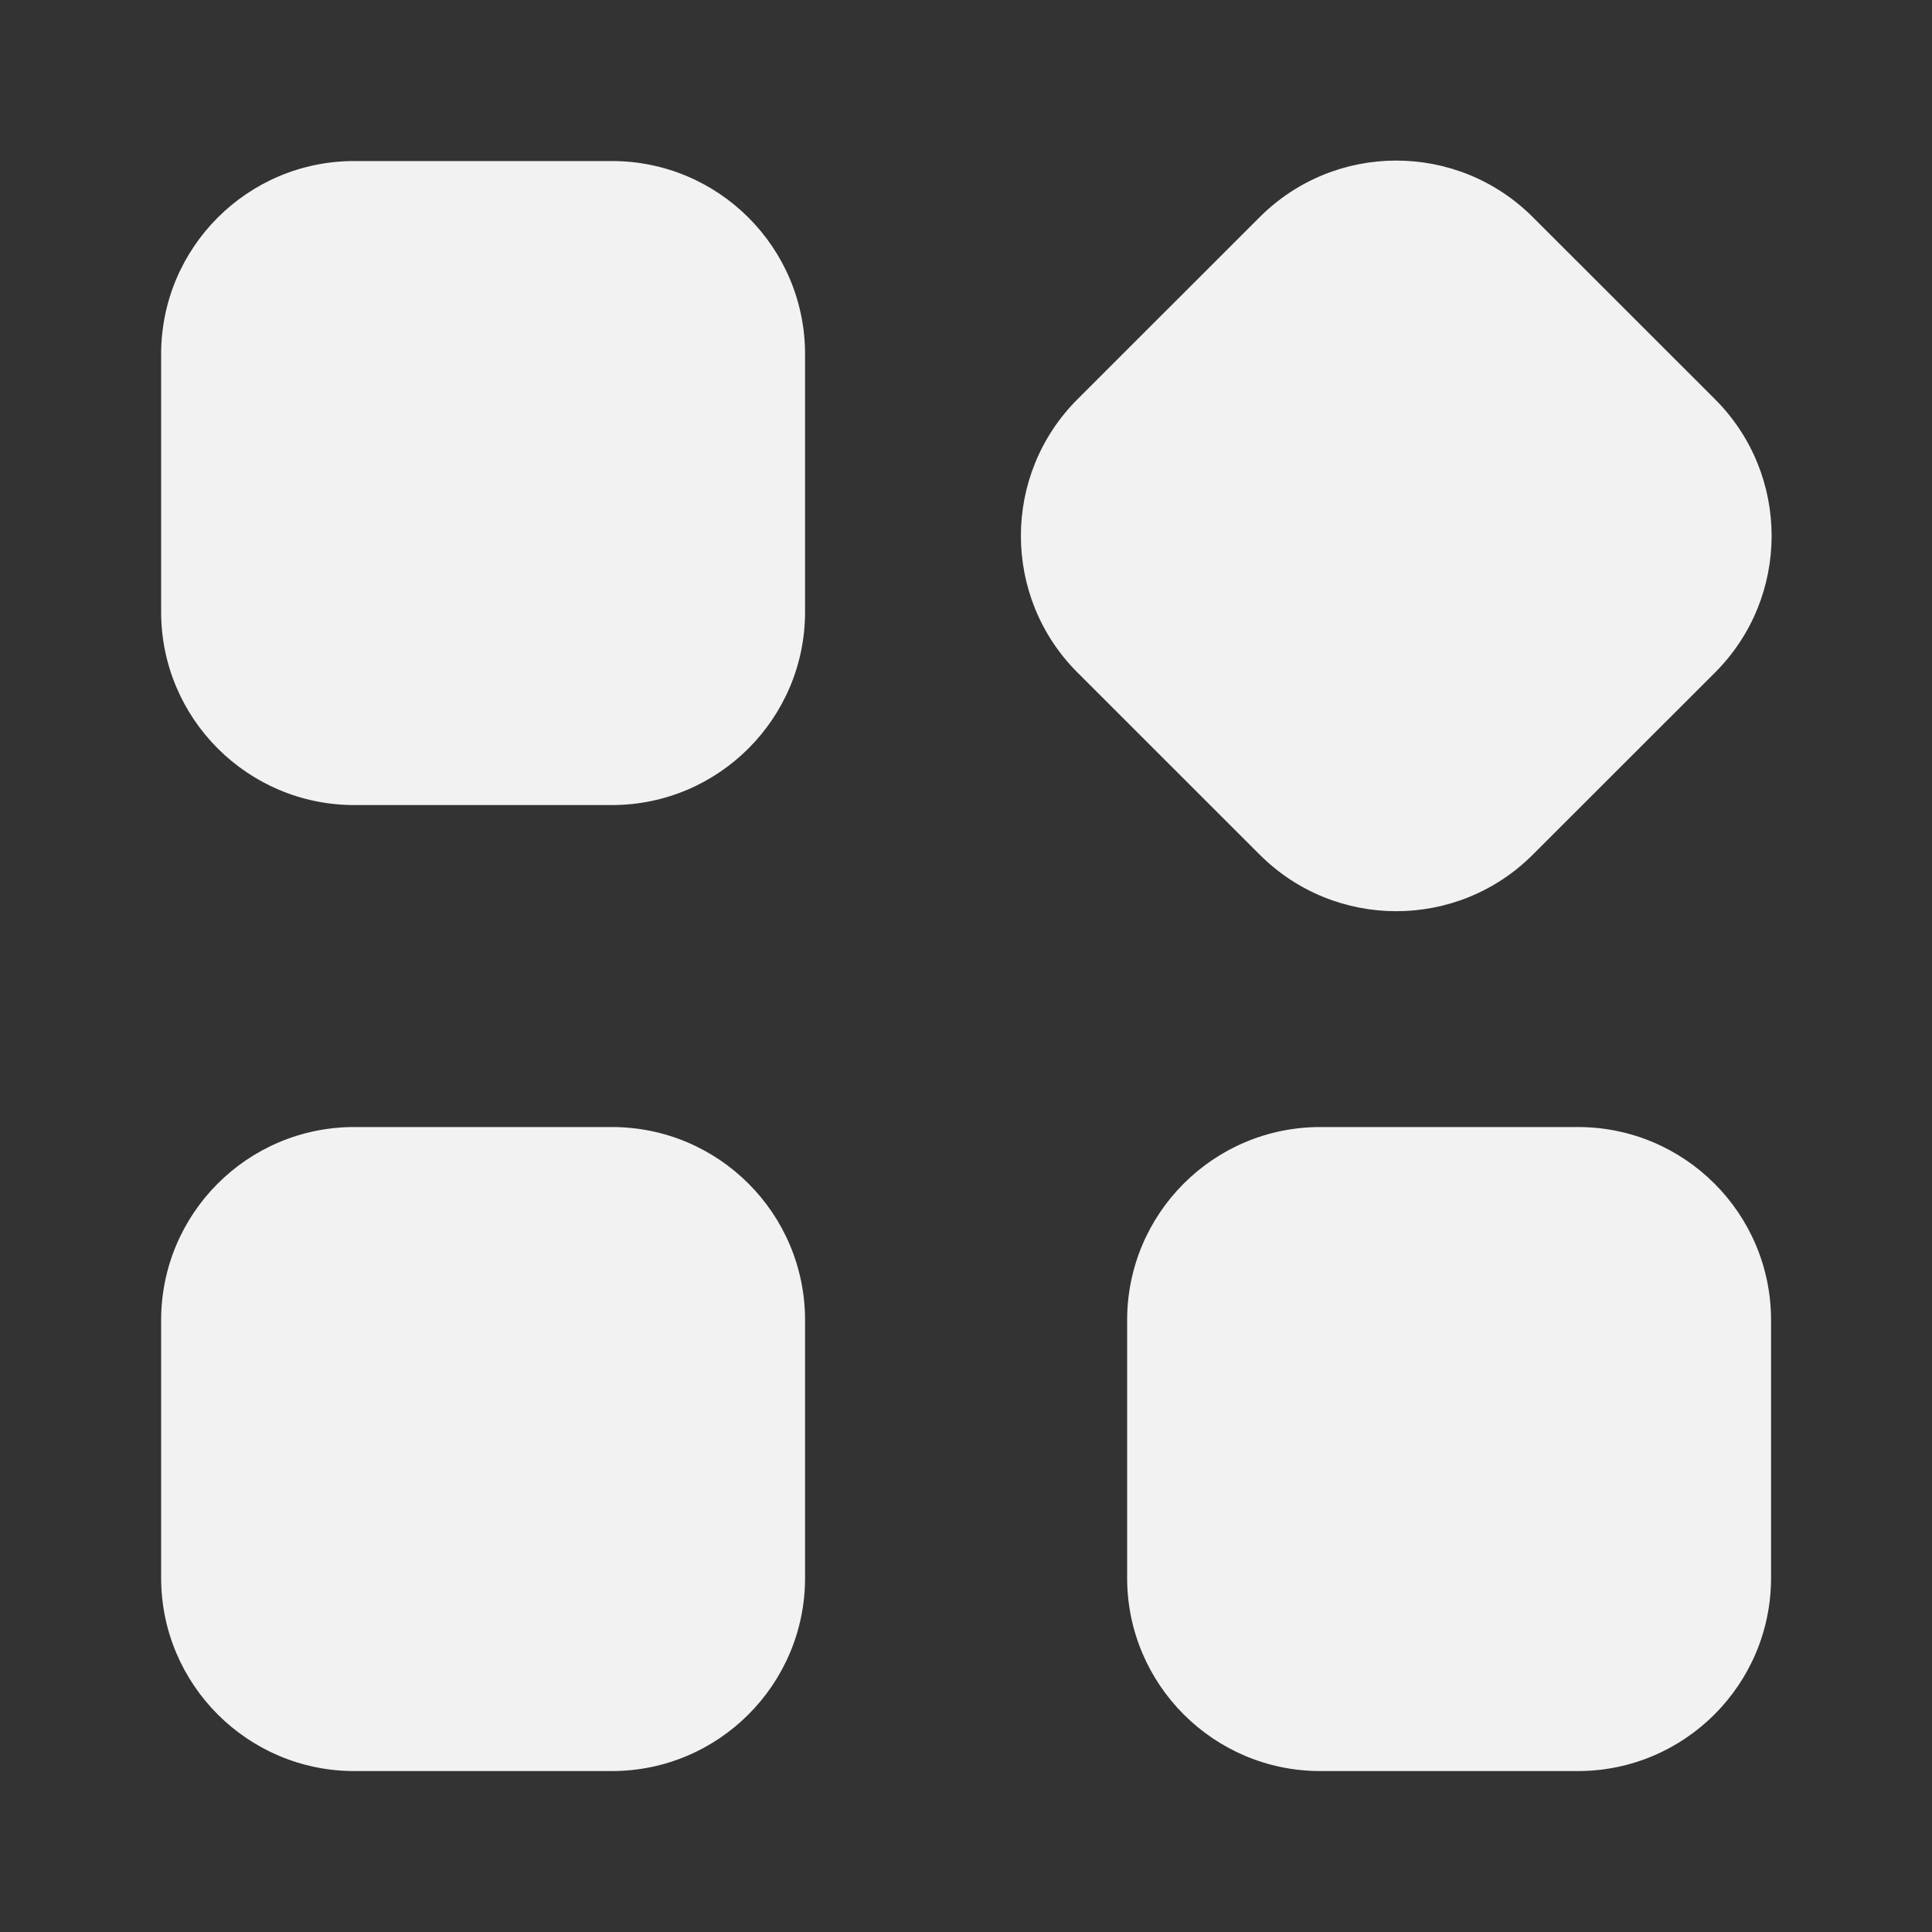 <svg width="20" height="20" viewBox="0 0 20 20" fill="none" xmlns="http://www.w3.org/2000/svg">
<rect x="0" y="0" width="20" height="20" fill="#333333" stroke="none"/>
<path d="M6.334 11.667C7.439 11.667 8.334 12.562 8.334 13.667V16.334C8.334 17.438 7.438 18.334 6.334 18.334H3.668C2.564 18.334 1.668 17.438 1.668 16.334V13.667C1.668 12.562 2.563 11.667 3.668 11.667H6.334ZM16.334 11.667C17.439 11.667 18.334 12.562 18.334 13.667V16.334C18.334 17.438 17.438 18.334 16.334 18.334H13.668C12.564 18.334 11.668 17.438 11.668 16.334V13.667C11.668 12.562 12.563 11.667 13.668 11.667H16.334ZM13.04 2.248C13.821 1.467 15.087 1.467 15.868 2.248L17.754 4.133C18.535 4.914 18.535 6.181 17.754 6.962L15.868 8.847C15.087 9.628 13.821 9.628 13.04 8.847L11.154 6.962C10.373 6.181 10.373 4.914 11.154 4.133L13.04 2.248ZM6.334 1.667C7.439 1.667 8.334 2.562 8.334 3.667V6.334C8.334 7.438 7.438 8.334 6.334 8.334H3.668C2.564 8.334 1.668 7.438 1.668 6.334V3.667C1.668 2.562 2.563 1.667 3.668 1.667H6.334Z" fill="#F2F2F2"/>
</svg>
